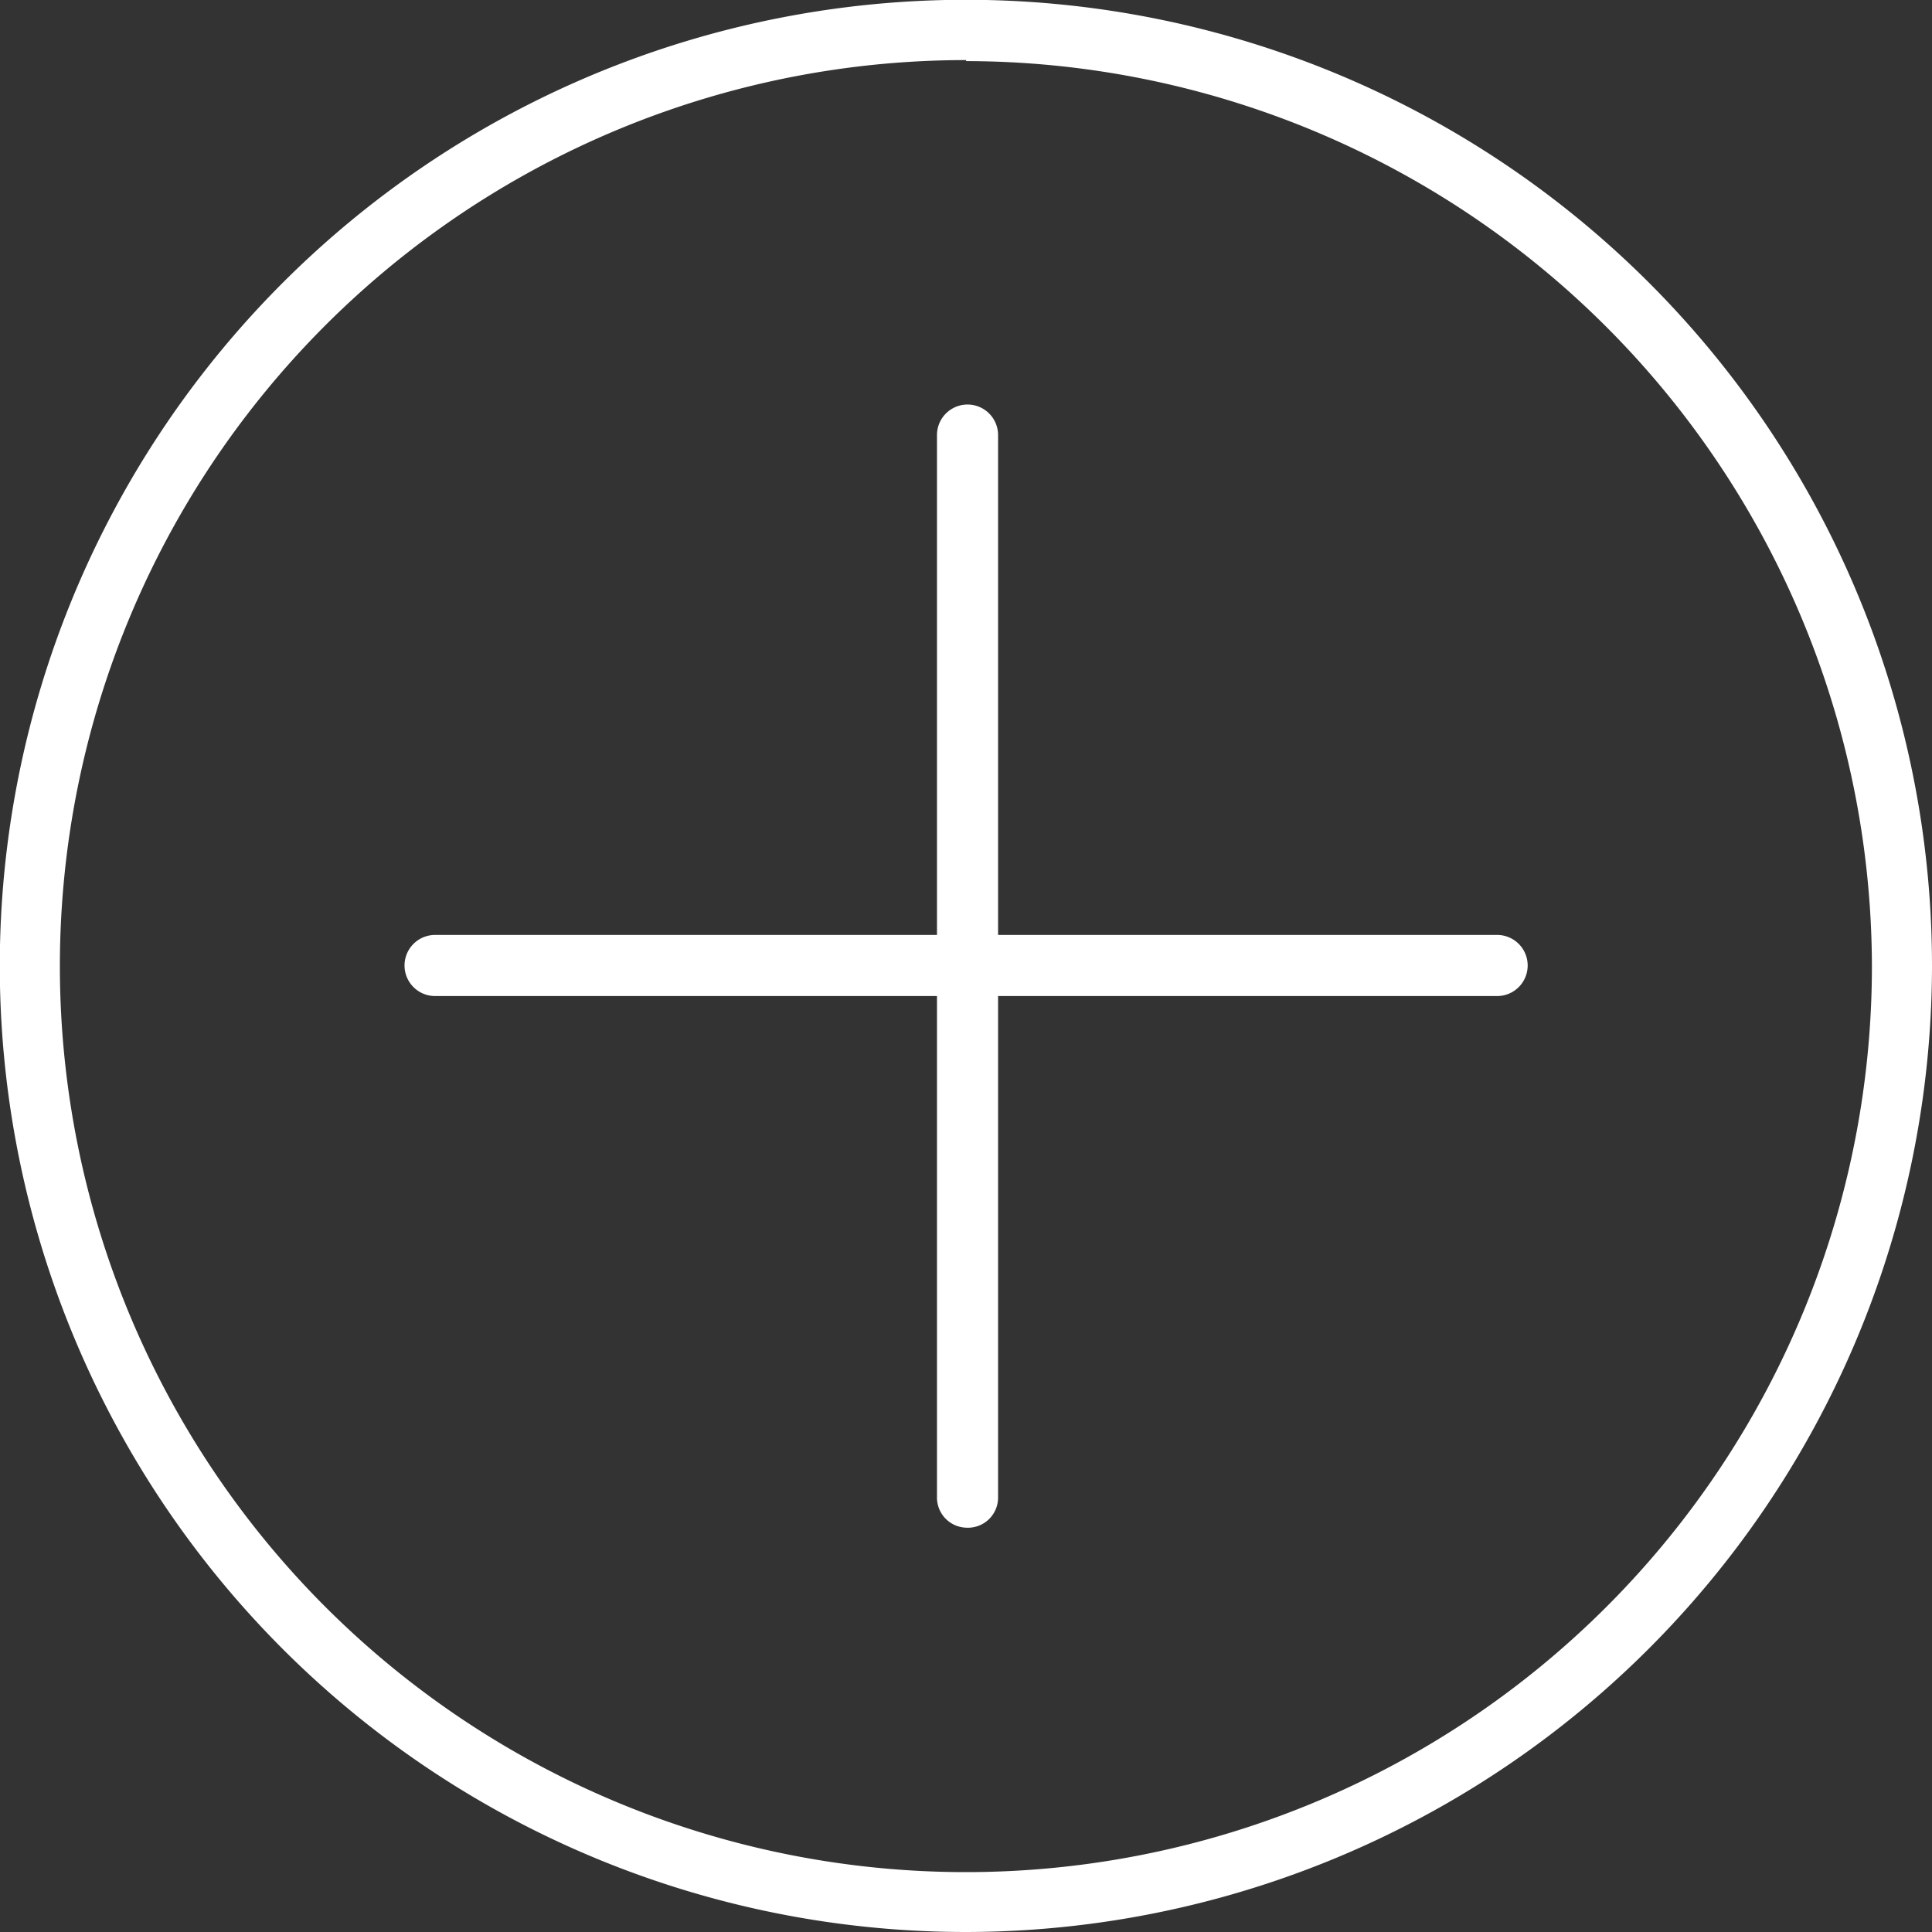 <svg id="Layer_1" data-name="Layer 1" xmlns="http://www.w3.org/2000/svg" viewBox="0 0 94.85 94.85"><rect x="0" y="0" width="94.85" height="94.85" fill="#333333" stroke="none"/><title>Eğitim Icon</title><path d="M47.43,94.85A47.43,47.43,0,1,1,94.85,47.43,47.48,47.48,0,0,1,47.43,94.85Zm0-91.9A44.48,44.48,0,1,0,91.9,47.43,44.53,44.53,0,0,0,47.43,3Z" style="fill:#fff"/><path d="M73.5,48.9H21.36a1.48,1.48,0,0,1,0-3H73.5a1.48,1.48,0,1,1,0,3Z" style="fill:#fff"/><path d="M47.43,75A1.48,1.48,0,0,1,46,73.5V21.36a1.48,1.48,0,0,1,3,0V73.5A1.48,1.48,0,0,1,47.43,75Z" style="fill:#fff"/></svg>